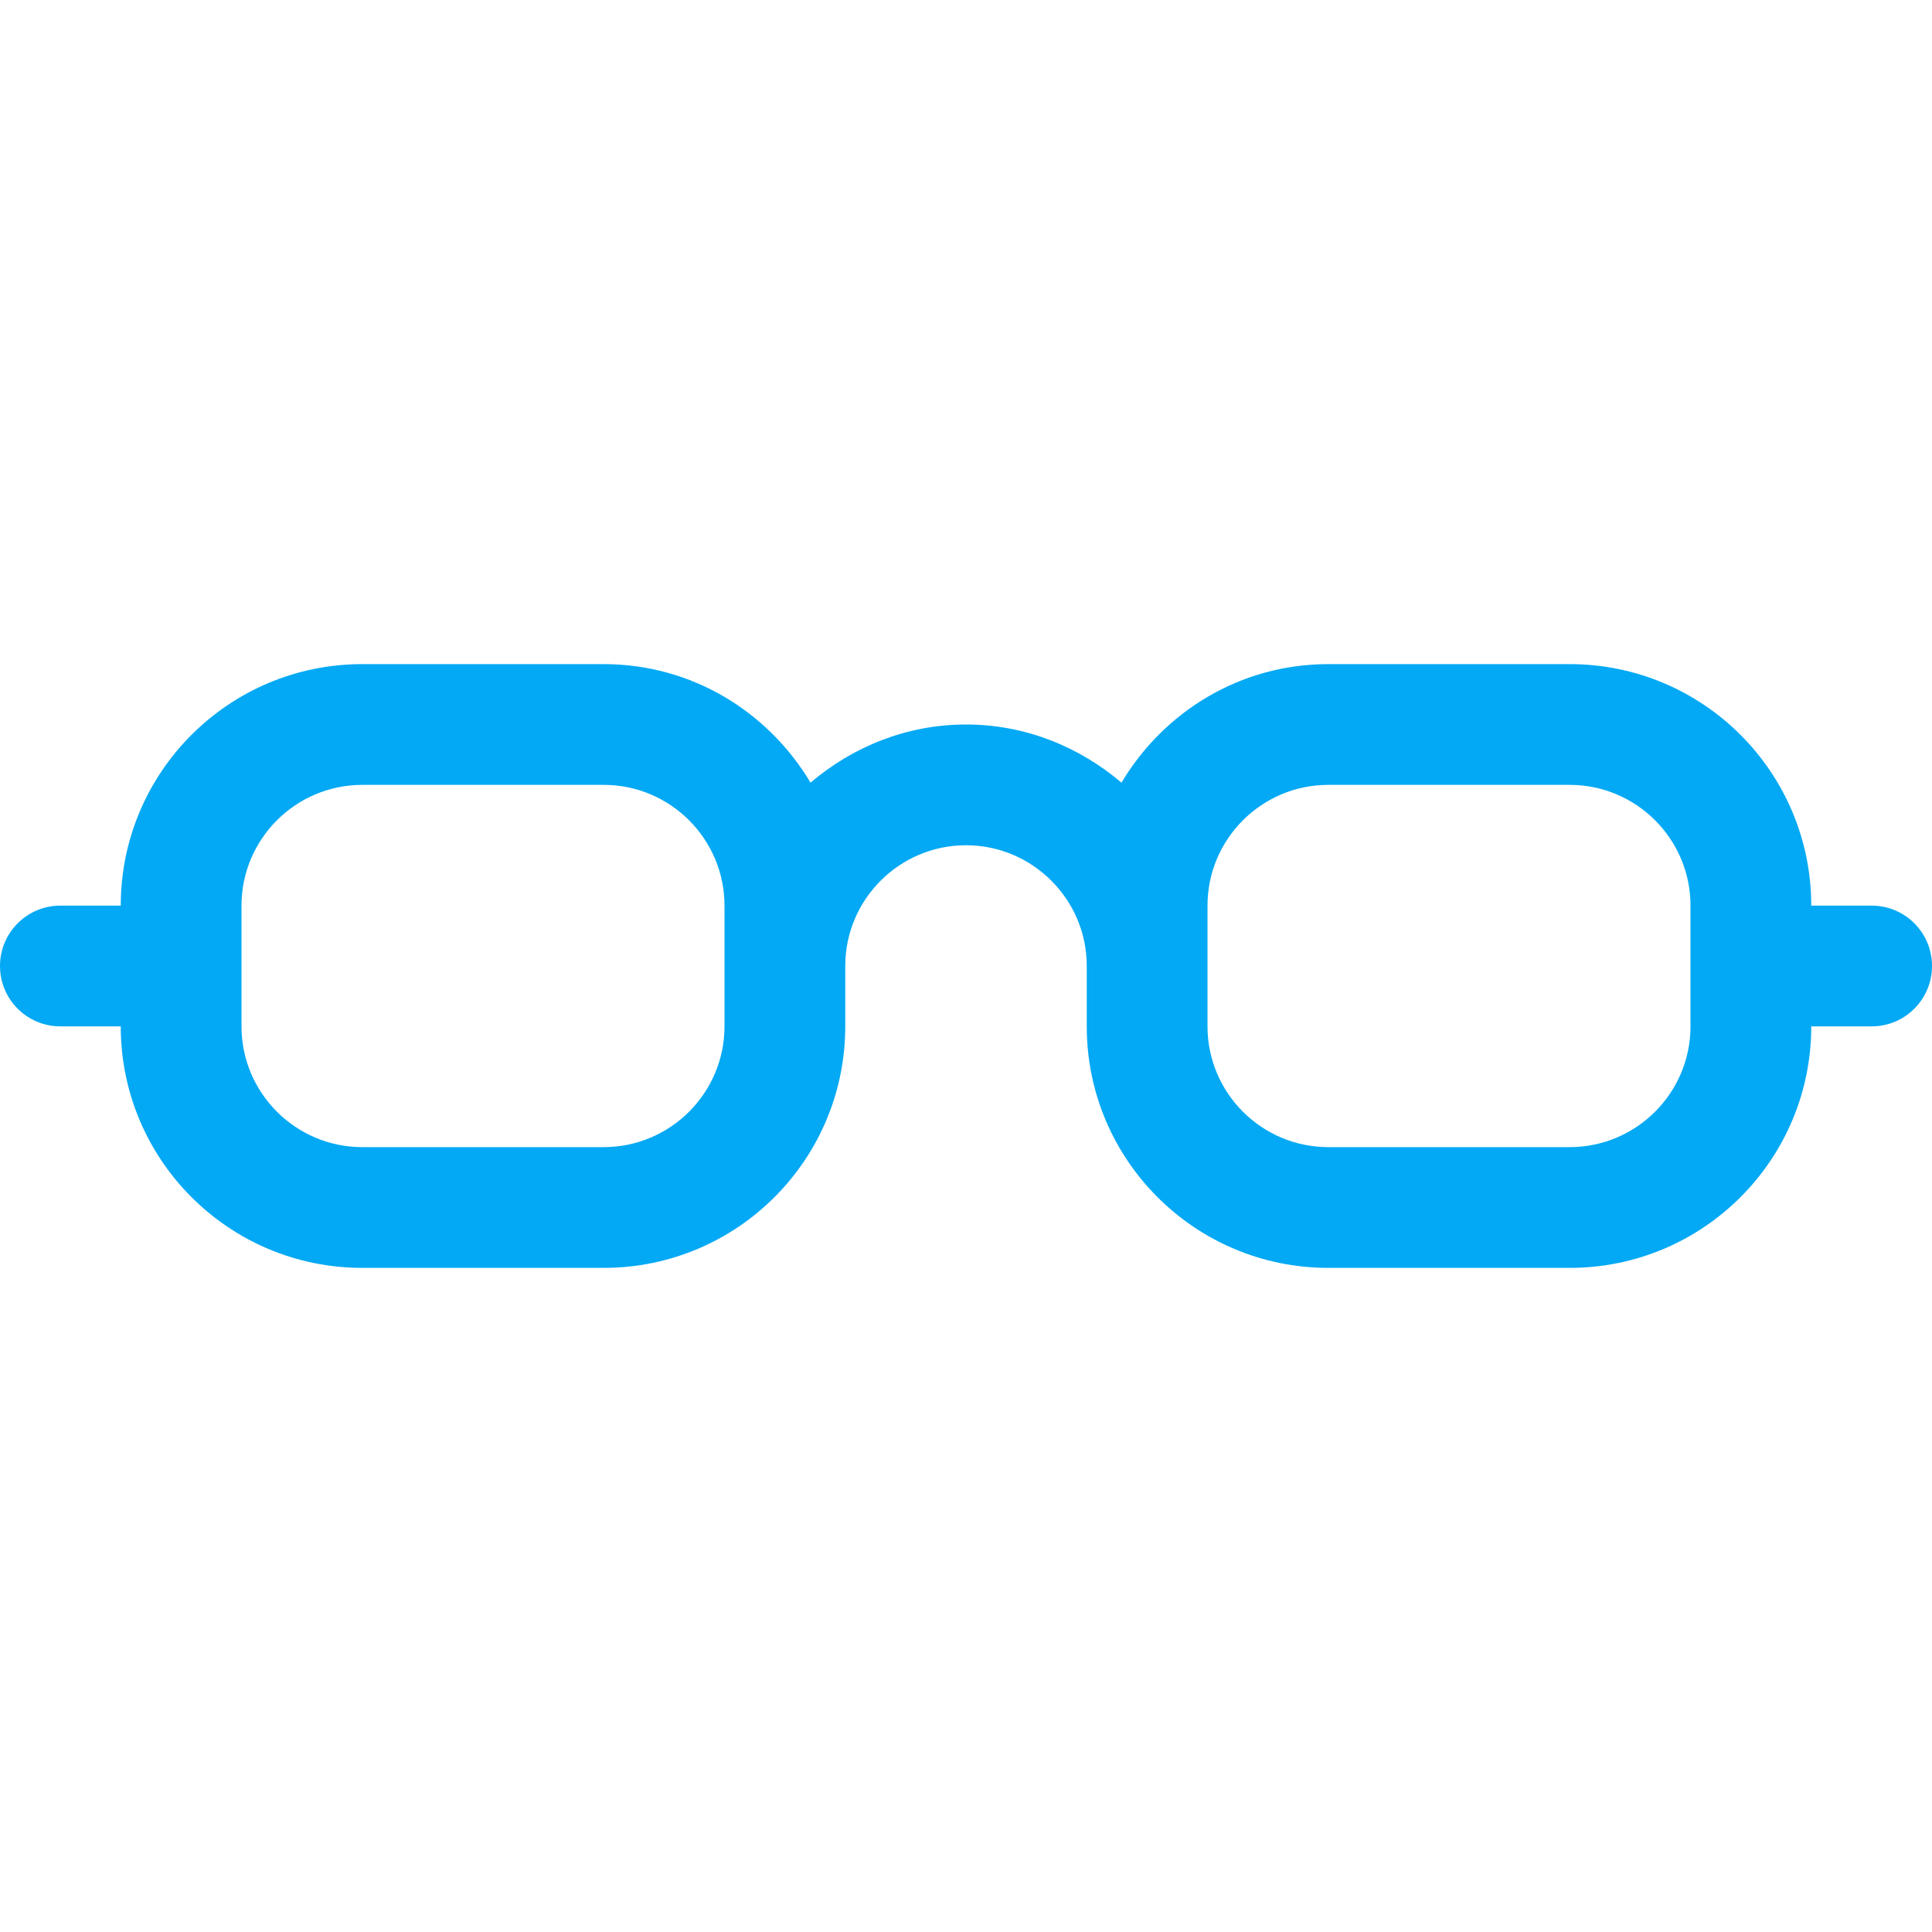 <?xml version="1.0" encoding="utf-8"?>
<!-- Generator: Adobe Illustrator 16.0.0, SVG Export Plug-In . SVG Version: 6.00 Build 0)  -->
<!DOCTYPE svg PUBLIC "-//W3C//DTD SVG 1.1//EN" "http://www.w3.org/Graphics/SVG/1.1/DTD/svg11.dtd">
<svg version="1.1" id="Layer_1" xmlns="http://www.w3.org/2000/svg" xmlns:xlink="http://www.w3.org/1999/xlink" x="0px" y="0px"
	 width="128px" height="128px" viewBox="0 0 128 128" enable-background="new 0 0 128 128" xml:space="preserve">
<path fill="#03A9F4" d="M124,60h-4c0-8.836-7.164-16-16-16H88c-5.848,0-10.906,3.168-13.699,7.852C71.512,49.484,67.945,48,64,48
	s-7.512,1.484-10.301,3.852C50.906,47.168,45.848,44,40,44H24c-8.836,0-16,7.164-16,16H4c-2.211,0-4,1.789-4,4s1.789,4,4,4h4
	c0,8.836,7.164,16,16,16h16c8.836,0,16-7.164,16-16v-4c0-4.41,3.59-8,8-8s8,3.59,8,8v4c0,8.836,7.164,16,16,16h16
	c8.836,0,16-7.164,16-16h4c2.211,0,4-1.789,4-4S126.211,60,124,60z M48,68c0,4.41-3.59,8-8,8H24c-4.41,0-8-3.59-8-8v-8
	c0-4.41,3.59-8,8-8h16c4.41,0,8,3.59,8,8V68z M112,68c0,4.41-3.59,8-8,8H88c-4.41,0-8-3.59-8-8v-8c0-4.41,3.59-8,8-8h16
	c4.41,0,8,3.59,8,8V68z"/>
</svg>
